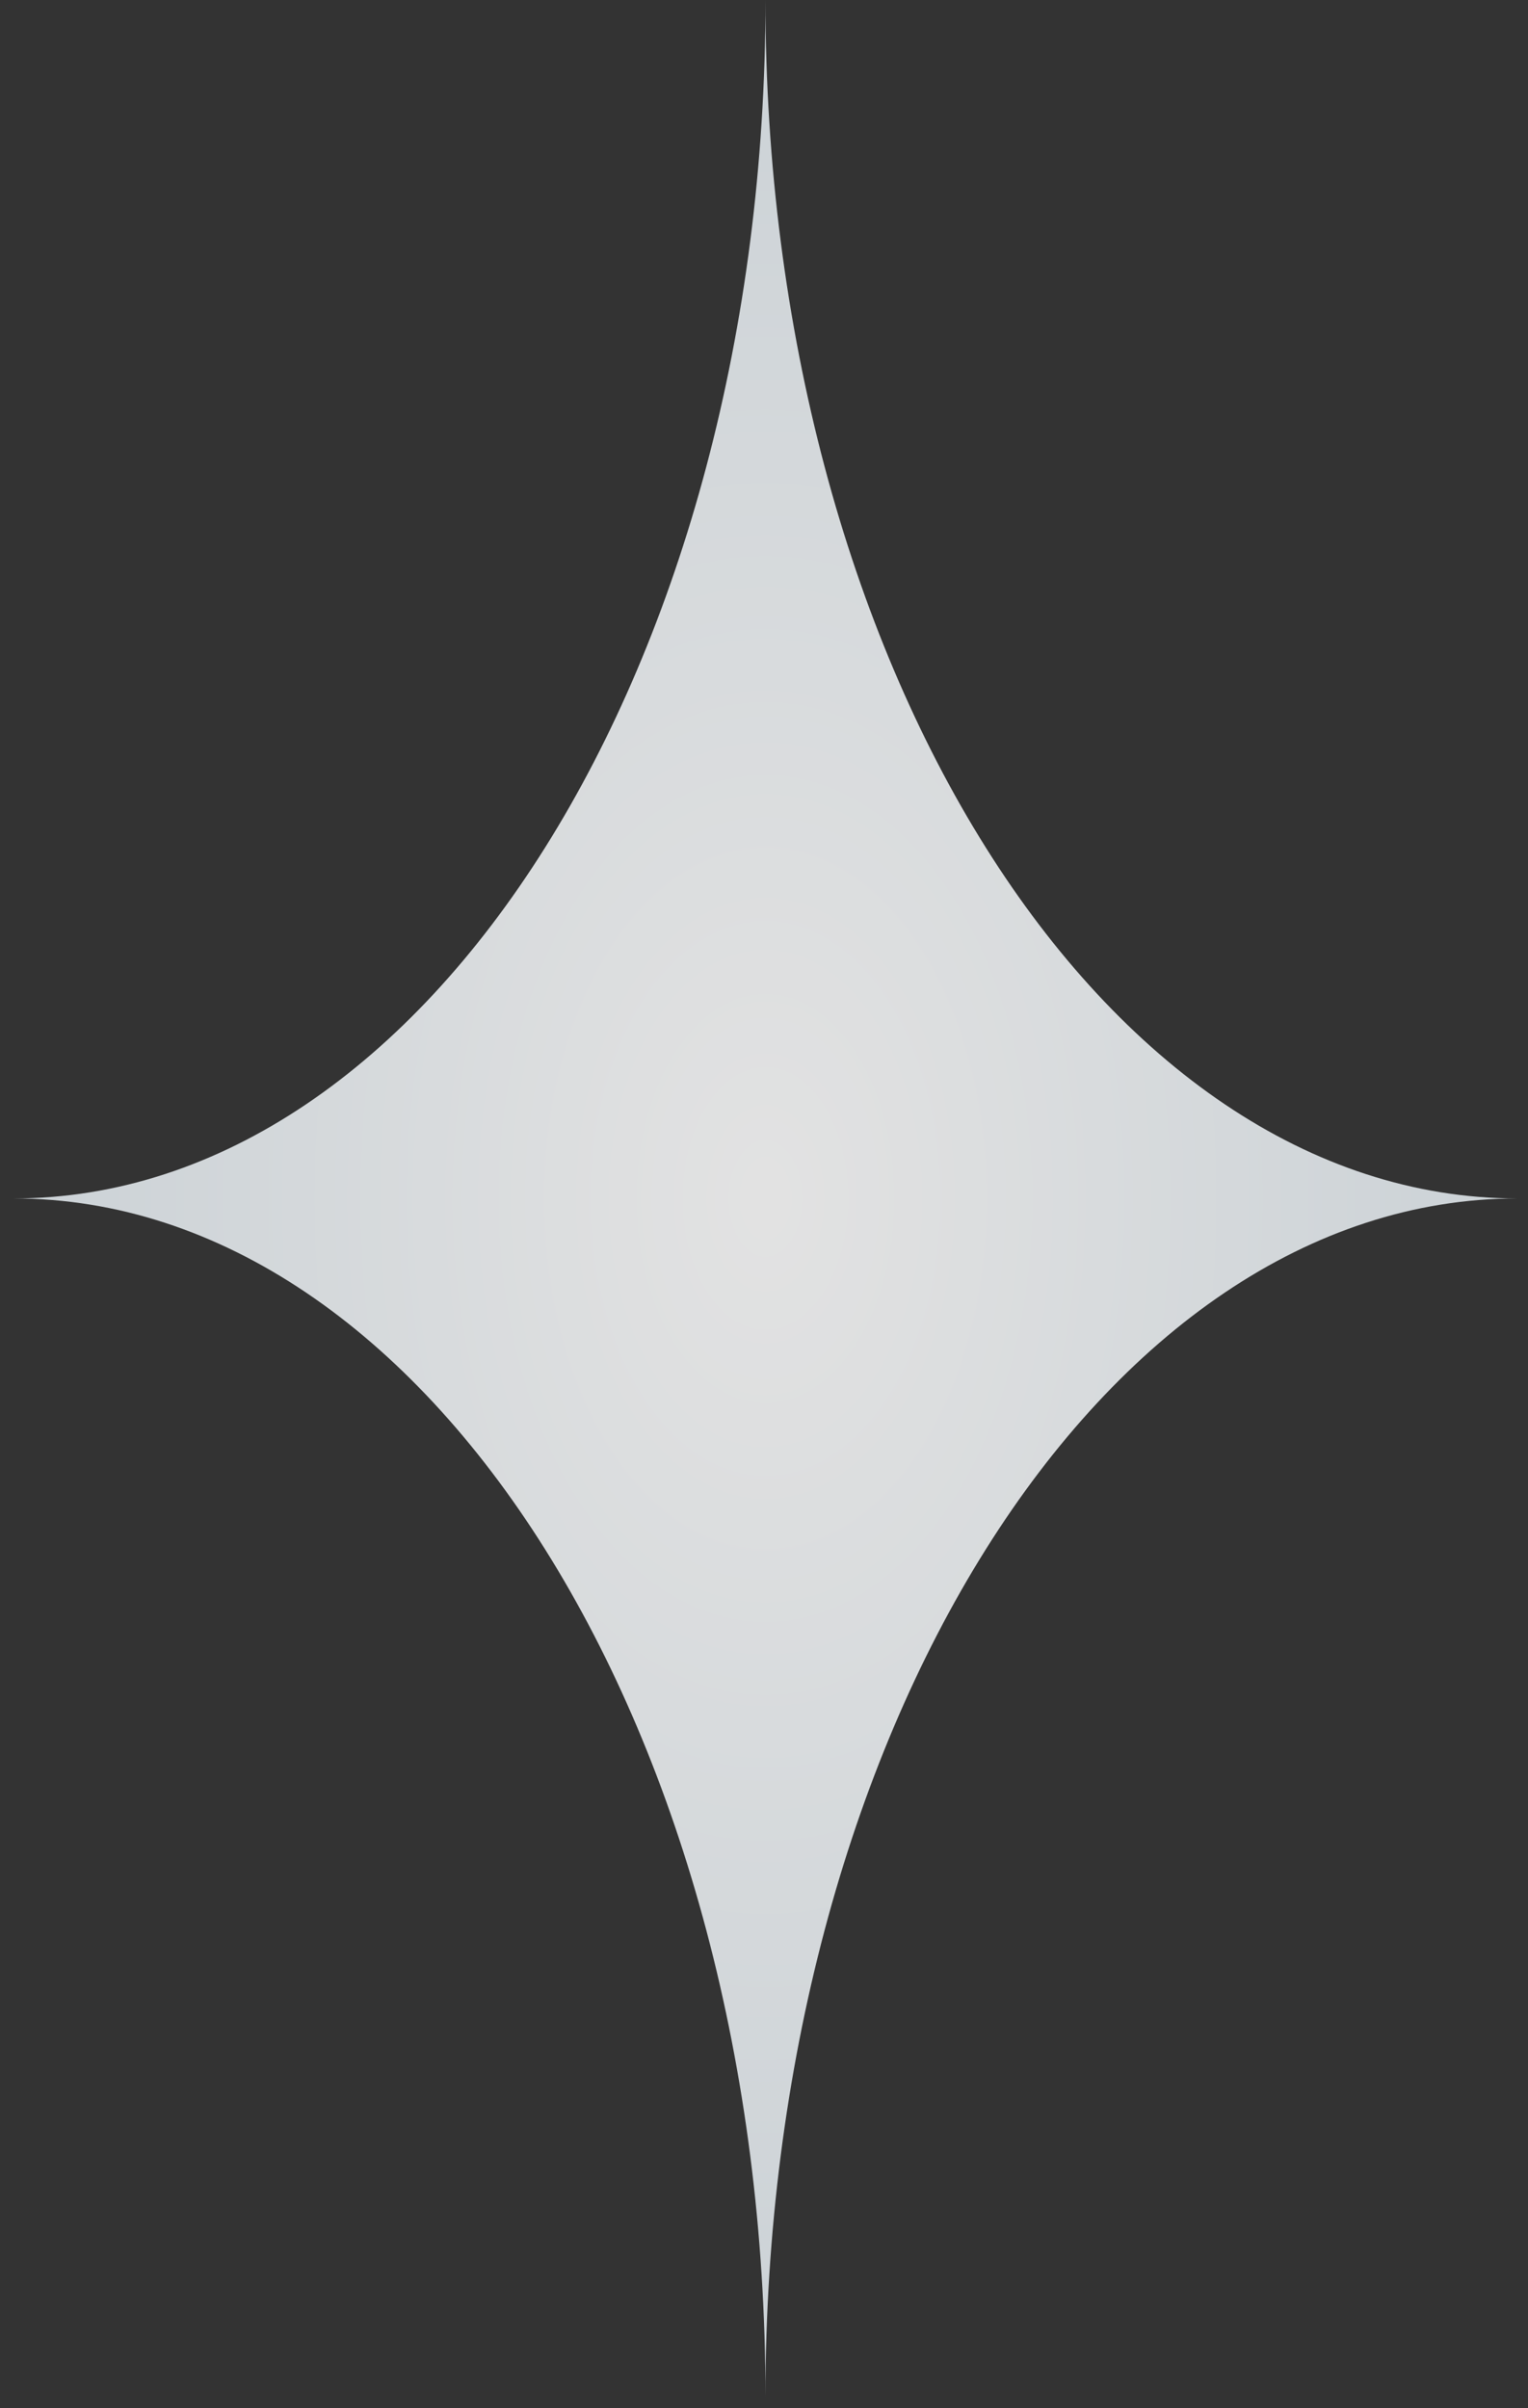 <?xml version="1.0" encoding="UTF-8"?> <svg xmlns="http://www.w3.org/2000/svg" width="66" height="104" viewBox="0 0 66 104" fill="none"><rect x="0" y="0" width="66" height="104" fill="#333333" stroke="none"/><path data-figma-bg-blur-radius="1.10117" d="M33.063 0C33.063 28.583 18.519 51.755 0.578 51.755C18.519 51.755 33.063 74.926 33.063 103.51C33.063 74.926 47.606 51.755 65.547 51.755C47.606 51.755 33.063 28.583 33.063 0Z" fill="url(#paint0_radial_2907_3119)" fill-opacity="0.86"></path><defs><clipPath id="bgblur_0_2907_3119_clip_path" transform="translate(0.523 1.101)"><path d="M33.063 0C33.063 28.583 18.519 51.755 0.578 51.755C18.519 51.755 33.063 74.926 33.063 103.51C33.063 74.926 47.606 51.755 65.547 51.755C47.606 51.755 33.063 28.583 33.063 0Z"></path></clipPath><radialGradient id="paint0_radial_2907_3119" cx="0" cy="0" r="1" gradientUnits="userSpaceOnUse" gradientTransform="translate(33.063 51.755) rotate(90) scale(59.842 37.56)"><stop stop-color="white"></stop><stop offset="1" stop-color="#E0E9EF"></stop></radialGradient></defs></svg> 